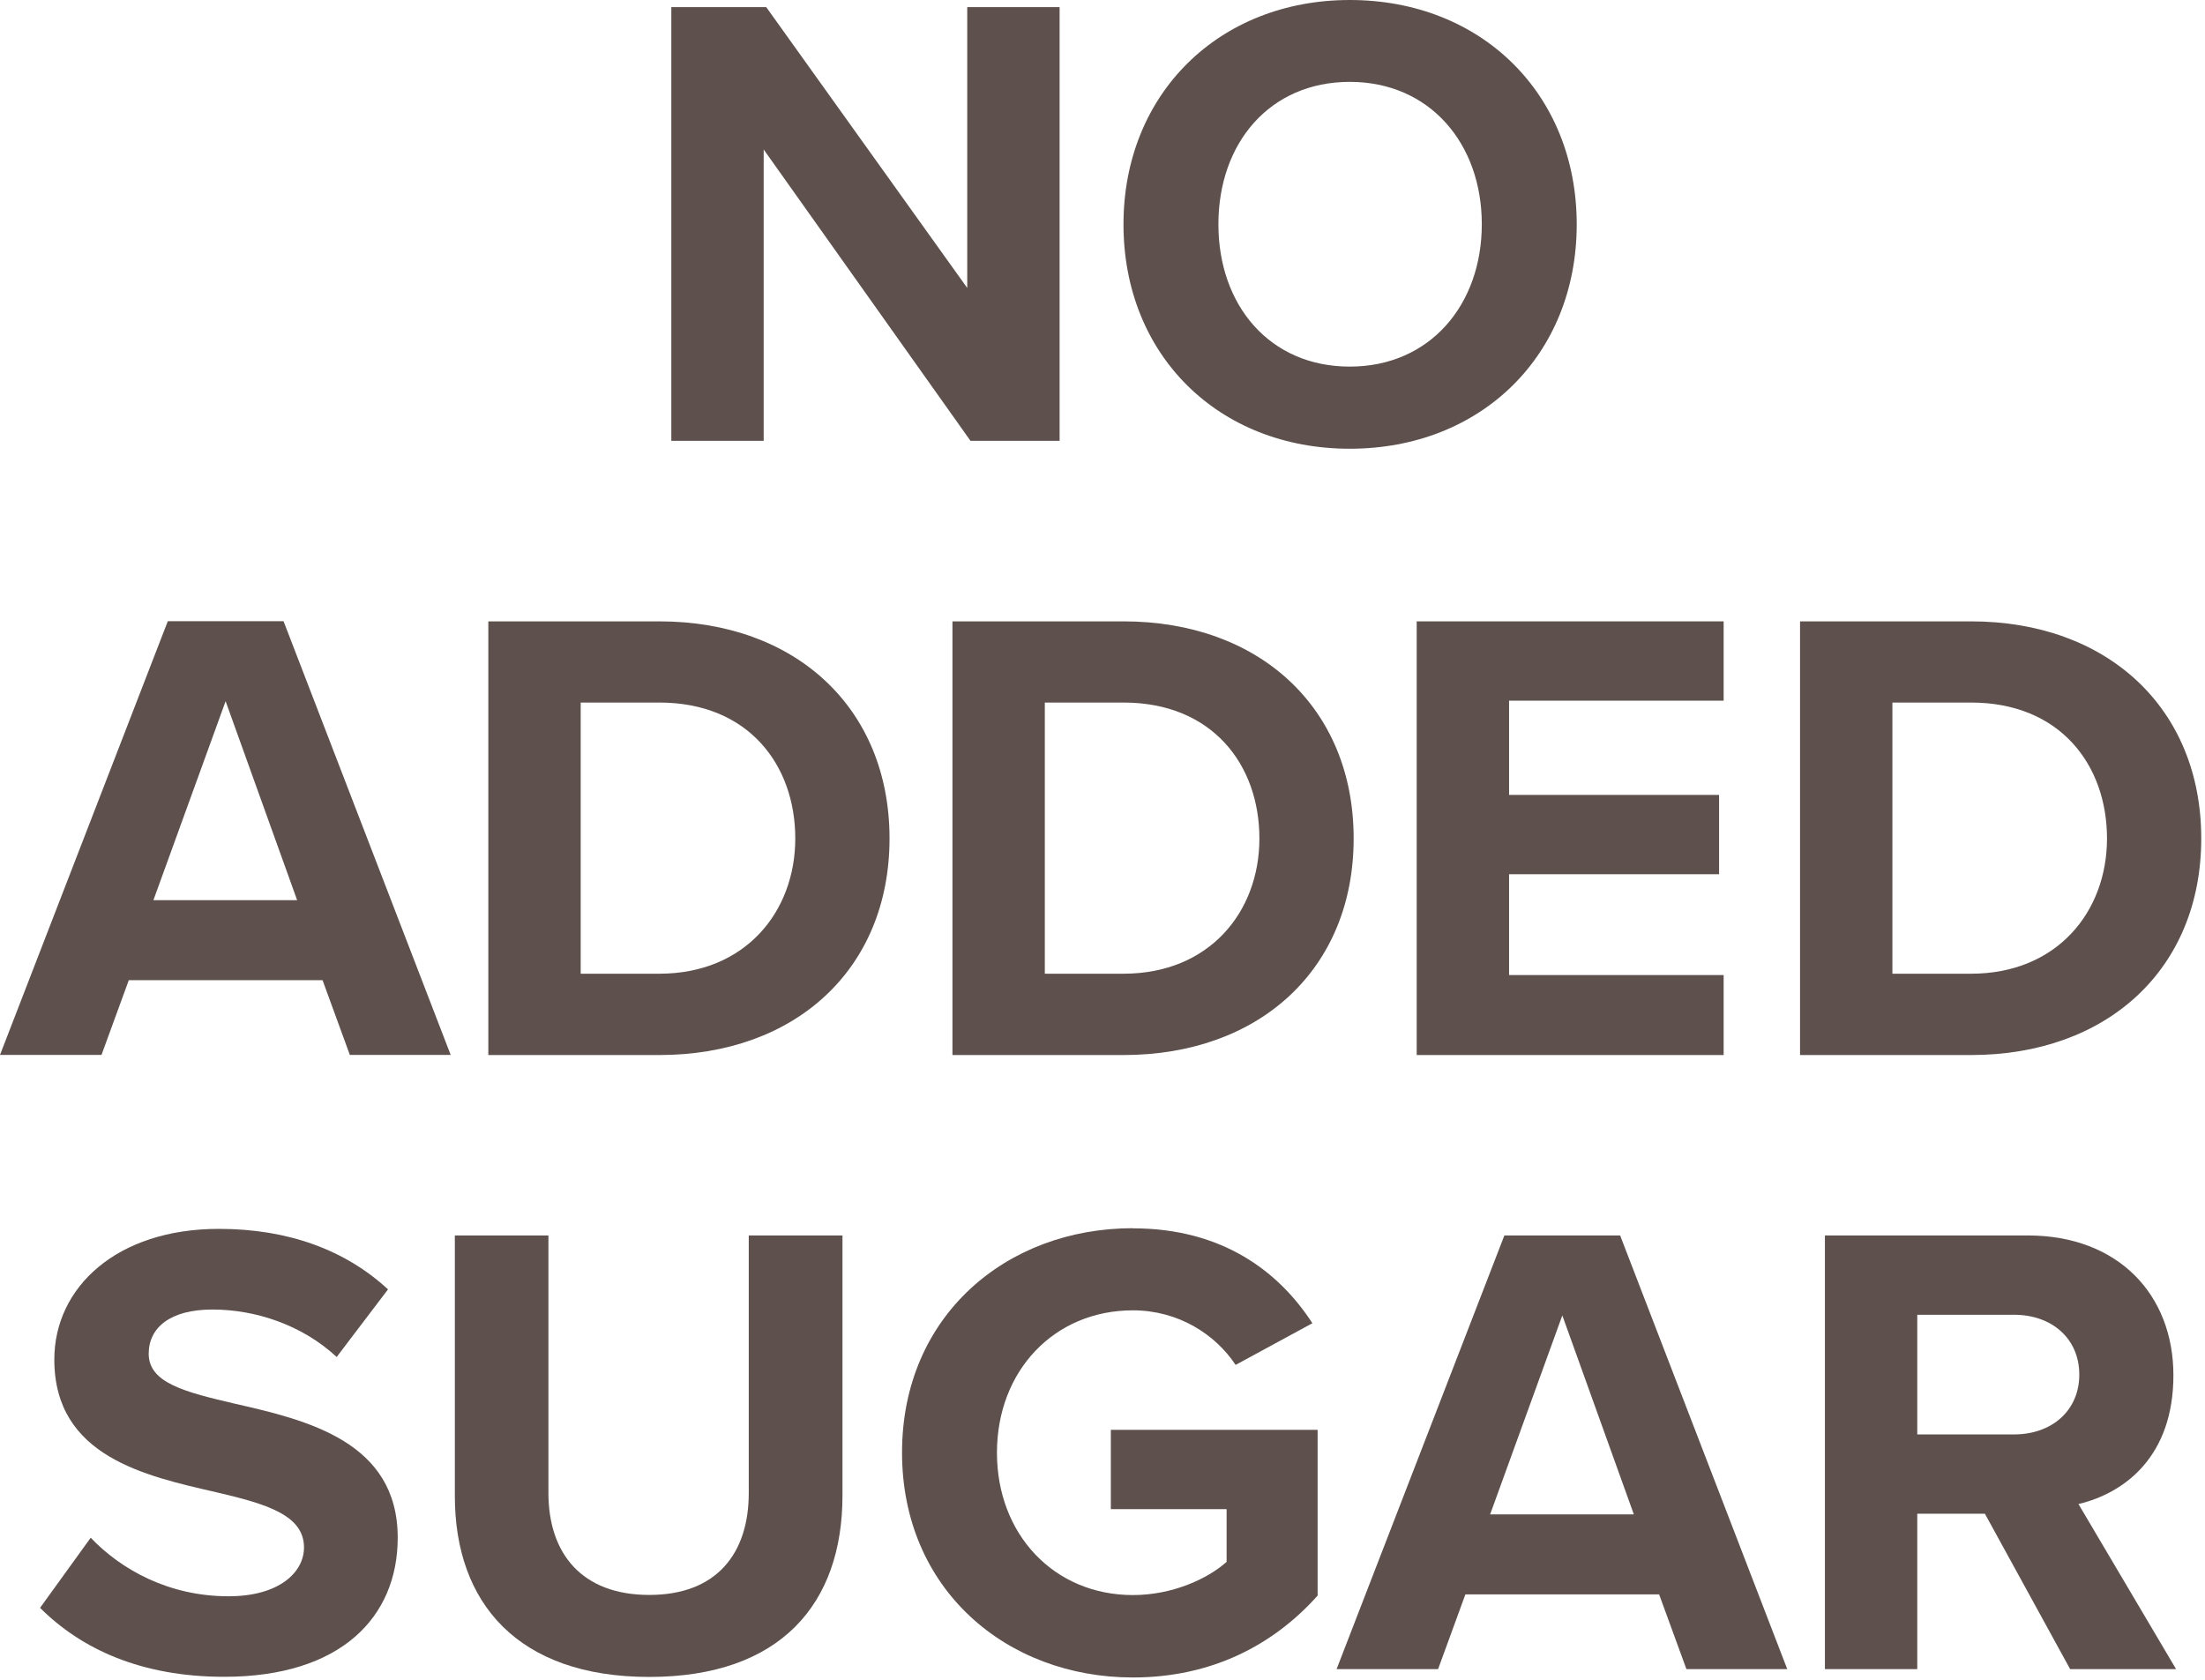 <svg xmlns="http://www.w3.org/2000/svg" fill="none" viewBox="0 0 164 125" height="125" width="164">
<path fill="#5E514D" d="M56.8 11.12V32.79H49.93V0.53H56.99L71.94 21.42V0.53H78.81V32.79H72.18L56.8 11.12Z"></path>
<path fill="#5E514D" d="M100.391 0C110.161 0 117.271 6.96 117.271 16.69C117.271 26.42 110.161 33.38 100.391 33.38C90.621 33.38 83.561 26.41 83.561 16.69C83.561 6.97 90.671 0 100.391 0ZM100.391 6.09C94.441 6.09 90.621 10.64 90.621 16.68C90.621 22.72 94.441 27.27 100.391 27.27C106.341 27.27 110.211 22.68 110.211 16.68C110.211 10.68 106.341 6.09 100.391 6.09Z"></path>
<path fill="#5E514D" d="M23.99 72.91H9.58L7.55 78.47H0L12.48 46.21H21.09L33.52 78.47H26.02L23.99 72.91ZM11.41 66.96H22.1L16.78 52.16L11.41 66.96Z"></path>
<path fill="#5E514D" d="M36.32 46.22H49.04C59.15 46.22 66.16 52.65 66.16 62.37C66.16 72.09 59.15 78.48 49.04 78.48H36.32V46.22ZM49.04 72.43C55.42 72.43 59.15 67.83 59.15 62.37C59.15 56.91 55.67 52.26 49.04 52.26H43.19V72.43H49.04Z"></path>
<path fill="#5E514D" d="M70.84 46.22H83.56C93.67 46.22 100.68 52.65 100.68 62.37C100.68 72.09 93.67 78.48 83.56 78.48H70.84V46.22ZM83.56 72.43C89.95 72.43 93.67 67.83 93.67 62.37C93.67 56.91 90.19 52.26 83.56 52.26H77.71V72.43H83.56Z"></path>
<path fill="#5E514D" d="M105.369 46.22H128.199V52.12H112.239V59.13H127.859V65.03H112.239V72.53H128.199V78.48H105.369V46.22Z"></path>
<path fill="#5E514D" d="M133.881 46.22H146.601C156.711 46.22 163.721 52.65 163.721 62.37C163.721 72.09 156.711 78.48 146.601 78.48H133.881V46.22ZM146.601 72.43C152.981 72.43 156.711 67.83 156.711 62.37C156.711 56.91 153.231 52.26 146.601 52.26H140.751V72.43H146.601Z"></path>
<path fill="#5E514D" d="M6.75 114.39C9.02 116.76 12.55 118.74 17 118.74C20.77 118.74 22.61 116.95 22.61 115.11C22.61 112.69 19.8 111.87 16.081 111C10.81 109.79 4.04 108.34 4.04 101.13C4.04 95.76 8.68 91.41 16.28 91.41C21.41 91.41 25.66 92.96 28.86 95.91L25.041 100.94C22.43 98.52 18.951 97.41 15.8 97.41C12.65 97.41 11.06 98.76 11.06 100.7C11.06 102.88 13.771 103.55 17.491 104.42C22.811 105.63 29.581 107.23 29.581 114.38C29.581 120.28 25.37 124.73 16.671 124.73C10.48 124.73 6.03 122.65 2.98 119.6L6.75 114.38V114.39Z"></path>
<path fill="#5E514D" d="M33.82 91.9H40.79V111.05C40.79 115.55 43.26 118.64 48.29 118.64C53.32 118.64 55.69 115.54 55.69 111.05V91.9H62.66V111.25C62.66 119.28 58.07 124.74 48.29 124.74C38.51 124.74 33.83 119.23 33.83 111.29V91.9H33.82Z"></path>
<path fill="#5E514D" d="M84.26 91.37C90.94 91.37 95.14 94.61 97.61 98.43L91.9 101.53C90.4 99.26 87.64 97.47 84.26 97.47C78.41 97.47 74.15 101.97 74.15 108.06C74.15 114.15 78.41 118.65 84.26 118.65C87.21 118.65 89.82 117.44 91.23 116.18V112.26H82.62V106.36H98V118.69C94.71 122.37 90.12 124.78 84.26 124.78C74.83 124.78 67.09 118.2 67.09 108.05C67.09 97.9 74.83 91.36 84.26 91.36V91.37Z"></path>
<path fill="#5E514D" d="M123.4 118.6H108.99L106.96 124.16H99.41L111.89 91.9H120.5L132.93 124.16H125.43L123.4 118.6ZM110.83 112.65H121.52L116.2 97.85L110.83 112.65Z"></path>
<path fill="#5E514D" d="M147.63 112.6H142.6V124.16H135.73V91.9H150.82C157.54 91.9 161.65 96.3 161.65 102.3C161.65 108.3 158.07 111.05 154.59 111.88L161.85 124.16H153.97L147.63 112.6ZM149.81 97.8H142.6V106.7H149.81C152.57 106.7 154.65 104.96 154.65 102.25C154.65 99.54 152.57 97.8 149.81 97.8Z"></path>
</svg>
